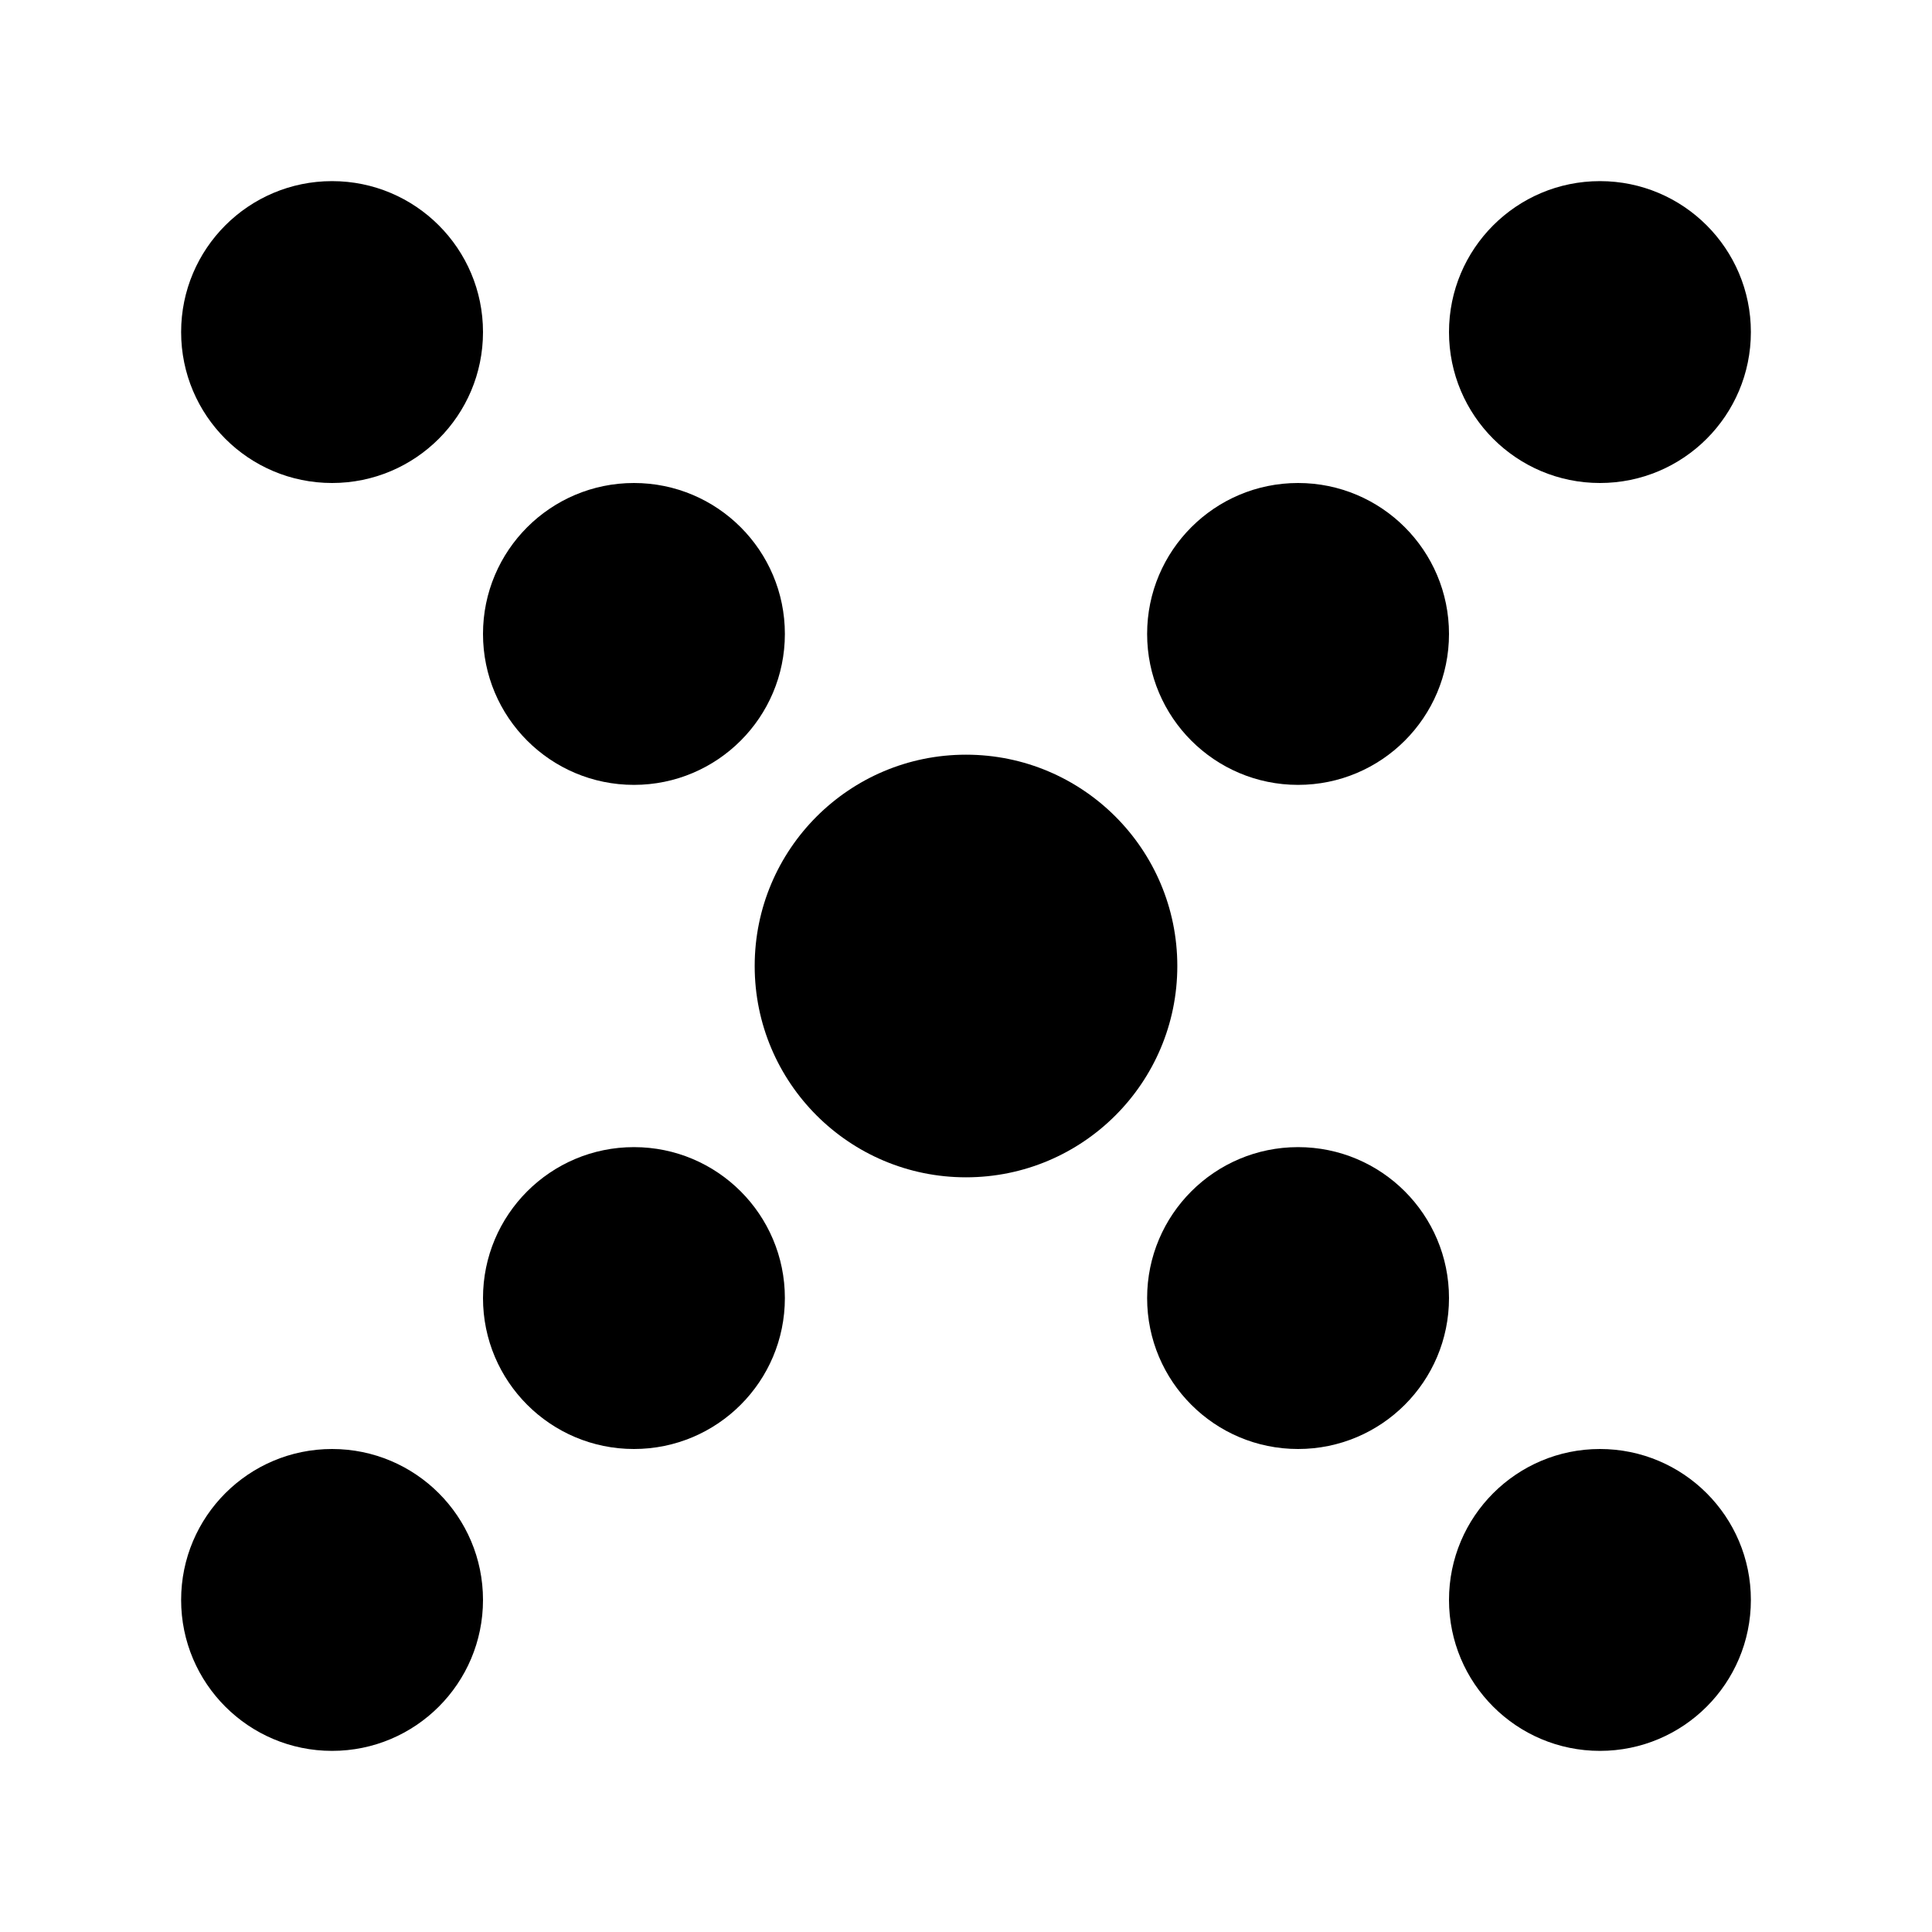 <svg xmlns="http://www.w3.org/2000/svg" viewBox="0 0 512 512">
  <g fill="#000">
    <circle cx="88" cy="88" r="40"/>
    <circle cx="424" cy="88" r="40"/>
    <circle cx="344" cy="168" r="40"/>
    <circle cx="168" cy="168" r="40"/>
    <circle cx="168" cy="344" r="40"/>
    <circle cx="344" cy="344" r="40"/>
    <circle cx="424" cy="424" r="40"/>
    <circle cx="88" cy="424" r="40"/>
    <circle cx="256" cy="256" r="56"/>
  </g>
</svg>
